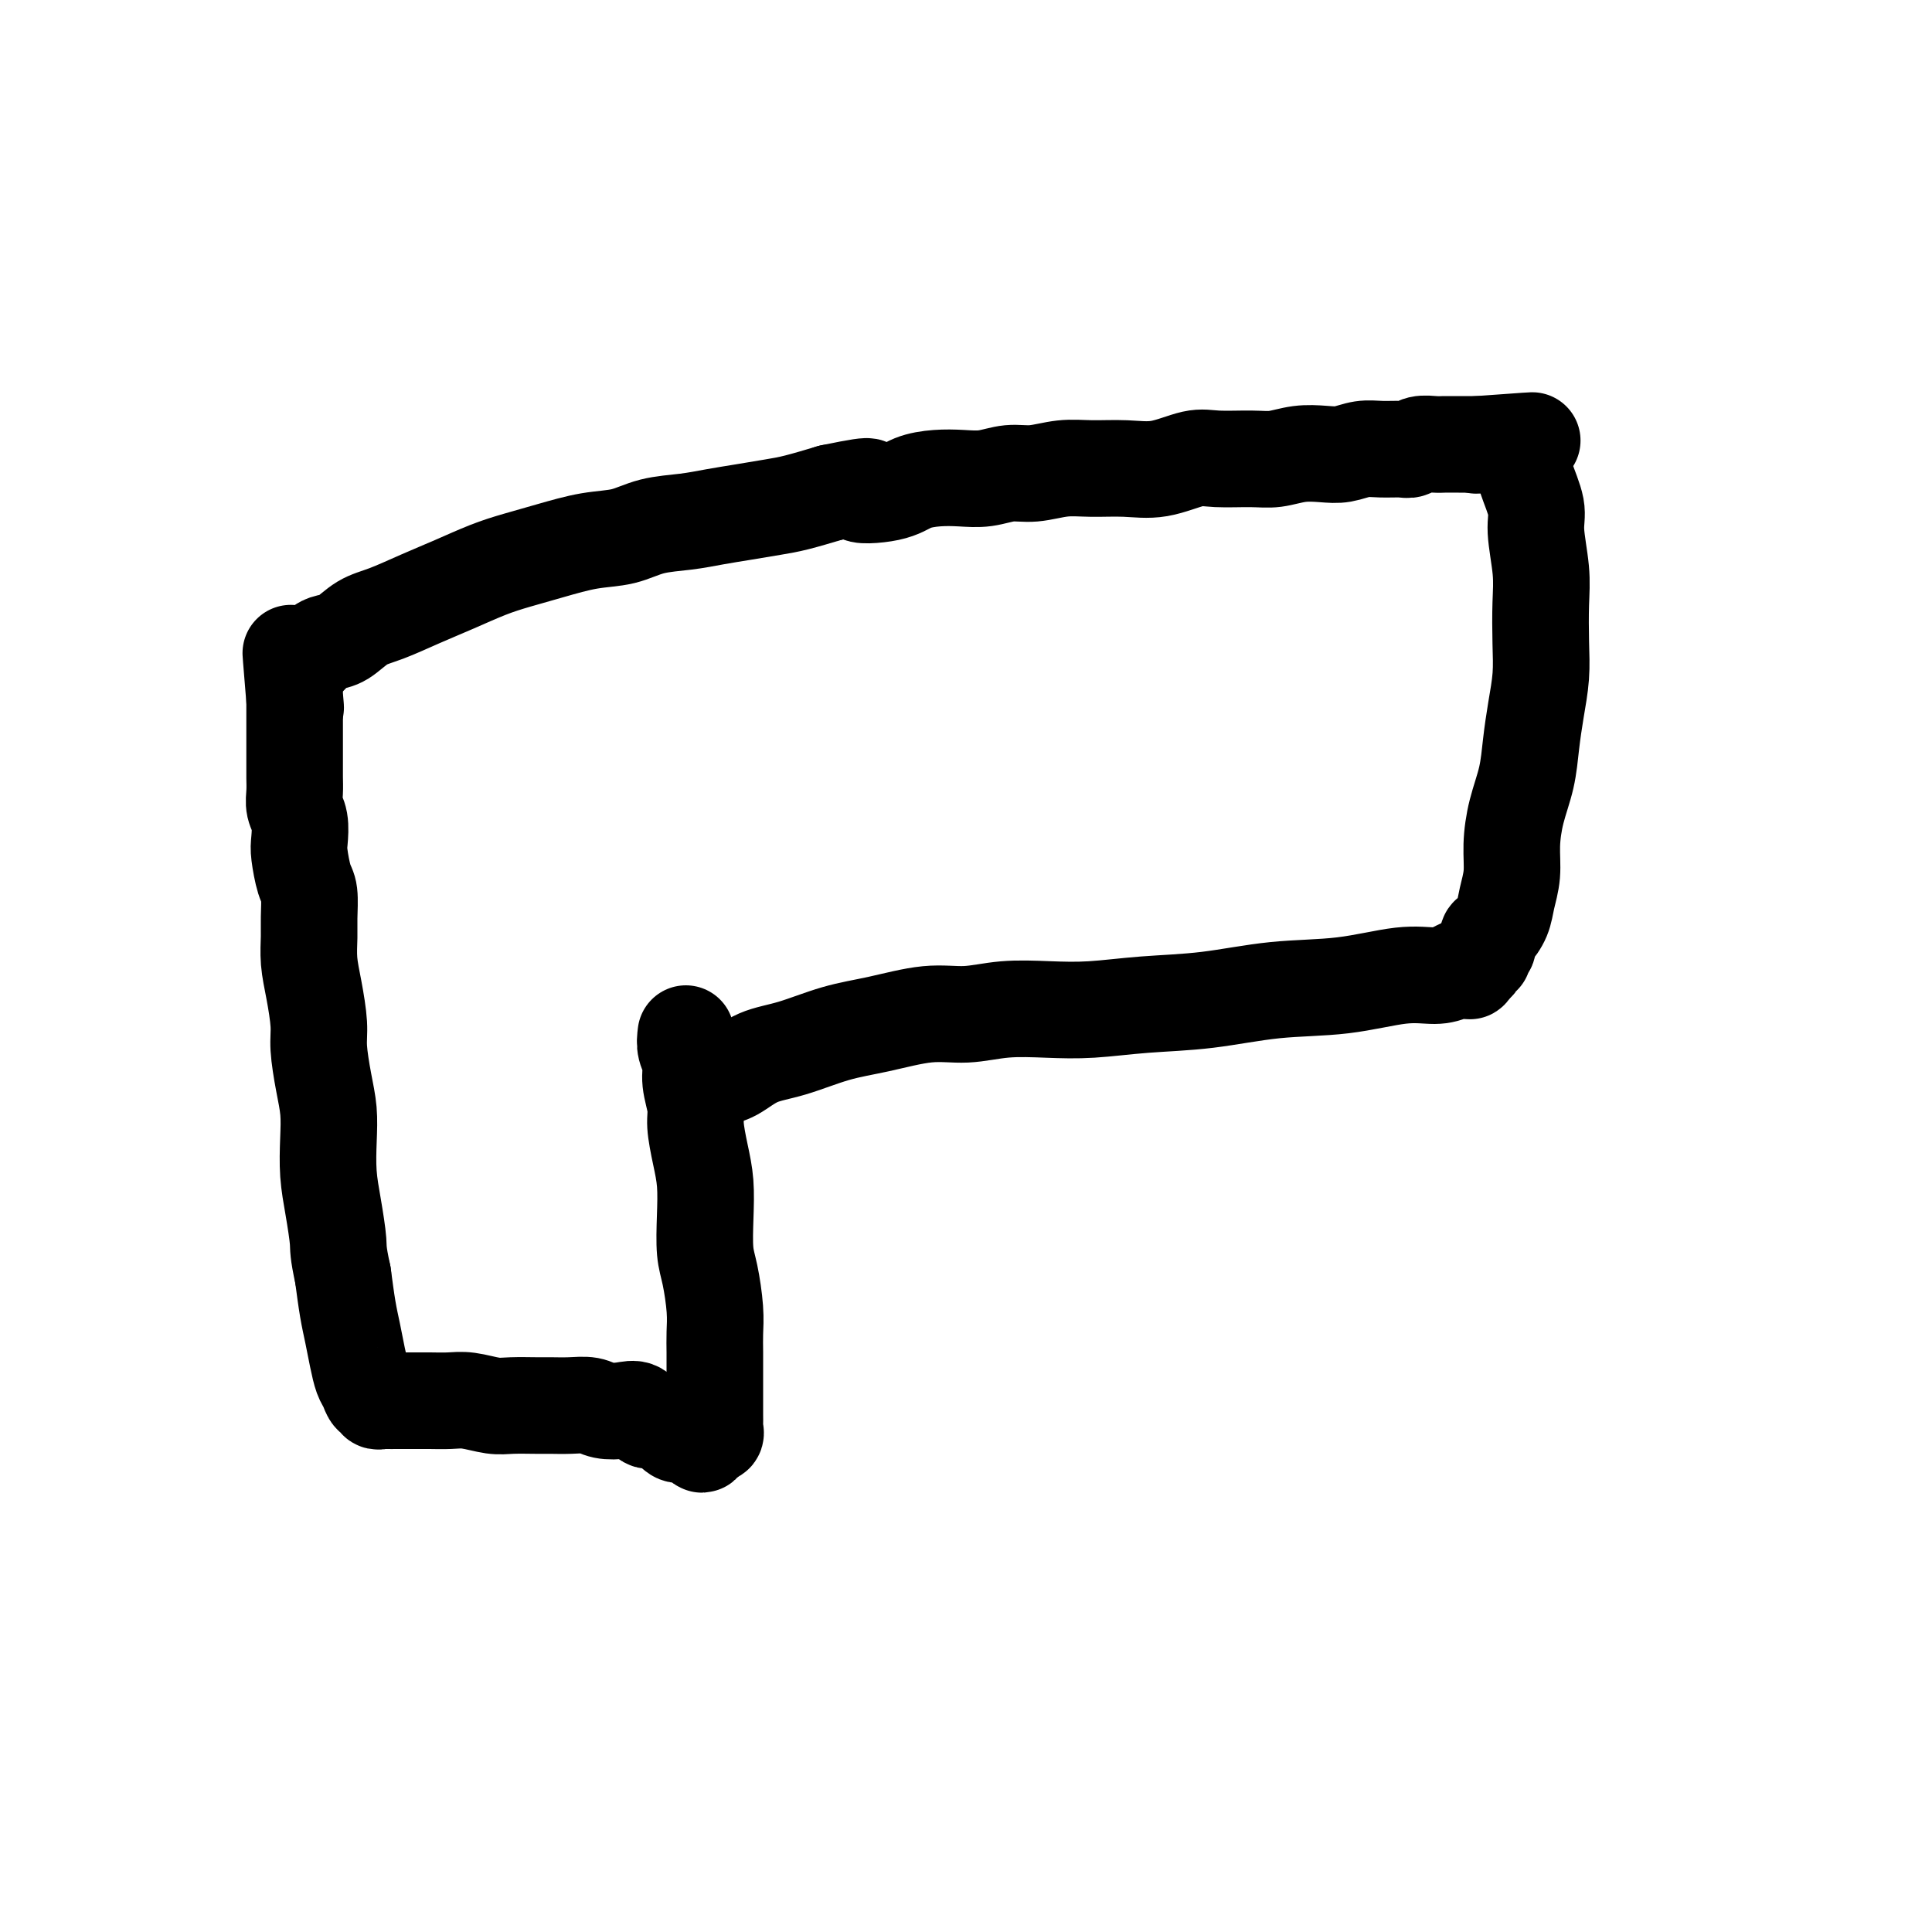 <svg viewBox='0 0 400 400' version='1.1' xmlns='http://www.w3.org/2000/svg' xmlns:xlink='http://www.w3.org/1999/xlink'><g fill='none' stroke='#000000' stroke-width='20' stroke-linecap='round' stroke-linejoin='round'><path d='M142,214c-0.122,1.015 -0.244,2.030 0,3c0.244,0.970 0.853,1.896 1,3c0.147,1.104 -0.167,2.386 0,4c0.167,1.614 0.815,3.559 1,5c0.185,1.441 -0.095,2.377 0,4c0.095,1.623 0.564,3.933 1,6c0.436,2.067 0.839,3.893 1,6c0.161,2.107 0.082,4.496 0,7c-0.082,2.504 -0.165,5.124 0,7c0.165,1.876 0.580,3.009 1,5c0.420,1.991 0.845,4.839 1,7c0.155,2.161 0.042,3.636 0,5c-0.042,1.364 -0.011,2.616 0,4c0.011,1.384 0.003,2.899 0,4c-0.003,1.101 -0.001,1.786 0,3c0.001,1.214 0.002,2.956 0,4c-0.002,1.044 -0.006,1.390 0,2c0.006,0.610 0.022,1.483 0,2c-0.022,0.517 -0.083,0.678 0,1c0.083,0.322 0.309,0.806 0,1c-0.309,0.194 -1.155,0.097 -2,0'/><path d='M146,297c-0.602,4.015 -1.106,1.054 -2,0c-0.894,-1.054 -2.178,-0.199 -3,0c-0.822,0.199 -1.181,-0.259 -2,-1c-0.819,-0.741 -2.099,-1.767 -3,-2c-0.901,-0.233 -1.423,0.326 -2,0c-0.577,-0.326 -1.210,-1.537 -2,-2c-0.790,-0.463 -1.738,-0.177 -3,0c-1.262,0.177 -2.839,0.244 -4,0c-1.161,-0.244 -1.907,-0.798 -3,-1c-1.093,-0.202 -2.535,-0.053 -4,0c-1.465,0.053 -2.955,0.010 -4,0c-1.045,-0.010 -1.647,0.011 -3,0c-1.353,-0.011 -3.457,-0.056 -5,0c-1.543,0.056 -2.523,0.211 -4,0c-1.477,-0.211 -3.450,-0.789 -5,-1c-1.550,-0.211 -2.676,-0.057 -4,0c-1.324,0.057 -2.845,0.015 -4,0c-1.155,-0.015 -1.944,-0.004 -3,0c-1.056,0.004 -2.378,0.002 -3,0c-0.622,-0.002 -0.544,-0.005 -1,0c-0.456,0.005 -1.446,0.017 -2,0c-0.554,-0.017 -0.673,-0.063 -1,0c-0.327,0.063 -0.861,0.237 -1,0c-0.139,-0.237 0.117,-0.883 0,-1c-0.117,-0.117 -0.609,0.297 -1,0c-0.391,-0.297 -0.682,-1.305 -1,-2c-0.318,-0.695 -0.663,-1.079 -1,-2c-0.337,-0.921 -0.668,-2.381 -1,-4c-0.332,-1.619 -0.666,-3.397 -1,-5c-0.334,-1.603 -0.667,-3.029 -1,-5c-0.333,-1.971 -0.667,-4.485 -1,-7'/><path d='M71,264c-1.110,-5.117 -0.885,-5.410 -1,-7c-0.115,-1.590 -0.569,-4.477 -1,-7c-0.431,-2.523 -0.837,-4.681 -1,-7c-0.163,-2.319 -0.081,-4.799 0,-7c0.081,-2.201 0.163,-4.124 0,-6c-0.163,-1.876 -0.569,-3.704 -1,-6c-0.431,-2.296 -0.886,-5.058 -1,-7c-0.114,-1.942 0.113,-3.063 0,-5c-0.113,-1.937 -0.565,-4.690 -1,-7c-0.435,-2.310 -0.851,-4.177 -1,-6c-0.149,-1.823 -0.029,-3.601 0,-5c0.029,-1.399 -0.031,-2.417 0,-4c0.031,-1.583 0.153,-3.729 0,-5c-0.153,-1.271 -0.581,-1.666 -1,-3c-0.419,-1.334 -0.830,-3.606 -1,-5c-0.170,-1.394 -0.098,-1.910 0,-3c0.098,-1.090 0.222,-2.755 0,-4c-0.222,-1.245 -0.792,-2.069 -1,-3c-0.208,-0.931 -0.056,-1.968 0,-3c0.056,-1.032 0.015,-2.058 0,-3c-0.015,-0.942 -0.004,-1.801 0,-3c0.004,-1.199 0.001,-2.737 0,-4c-0.001,-1.263 -0.000,-2.250 0,-3c0.000,-0.750 0.000,-1.262 0,-2c-0.000,-0.738 -0.000,-1.703 0,-2c0.000,-0.297 0.000,0.074 0,0c-0.000,-0.074 -0.000,-0.593 0,-1c0.000,-0.407 0.000,-0.704 0,-1'/><path d='M61,145c-1.547,-18.650 -0.415,-5.774 0,-1c0.415,4.774 0.113,1.445 0,0c-0.113,-1.445 -0.039,-1.006 0,-1c0.039,0.006 0.041,-0.422 0,-1c-0.041,-0.578 -0.125,-1.307 0,-2c0.125,-0.693 0.458,-1.350 1,-2c0.542,-0.650 1.291,-1.294 2,-2c0.709,-0.706 1.376,-1.472 2,-2c0.624,-0.528 1.203,-0.816 2,-1c0.797,-0.184 1.810,-0.265 3,-1c1.190,-0.735 2.557,-2.126 4,-3c1.443,-0.874 2.960,-1.231 5,-2c2.040,-0.769 4.601,-1.949 7,-3c2.399,-1.051 4.635,-1.973 7,-3c2.365,-1.027 4.858,-2.158 7,-3c2.142,-0.842 3.932,-1.395 6,-2c2.068,-0.605 4.414,-1.261 7,-2c2.586,-0.739 5.411,-1.560 8,-2c2.589,-0.440 4.942,-0.499 7,-1c2.058,-0.501 3.821,-1.444 6,-2c2.179,-0.556 4.776,-0.726 7,-1c2.224,-0.274 4.077,-0.654 6,-1c1.923,-0.346 3.918,-0.660 6,-1c2.082,-0.340 4.253,-0.707 6,-1c1.747,-0.293 3.071,-0.512 5,-1c1.929,-0.488 4.465,-1.244 7,-2'/><path d='M172,102c12.043,-2.503 6.650,-0.762 6,0c-0.650,0.762 3.445,0.545 6,0c2.555,-0.545 3.572,-1.418 5,-2c1.428,-0.582 3.269,-0.873 5,-1c1.731,-0.127 3.354,-0.090 5,0c1.646,0.090 3.316,0.235 5,0c1.684,-0.235 3.383,-0.848 5,-1c1.617,-0.152 3.154,0.157 5,0c1.846,-0.157 4.002,-0.782 6,-1c1.998,-0.218 3.837,-0.030 6,0c2.163,0.030 4.651,-0.097 7,0c2.349,0.097 4.560,0.419 7,0c2.440,-0.419 5.110,-1.580 7,-2c1.890,-0.420 3.002,-0.099 5,0c1.998,0.099 4.883,-0.025 7,0c2.117,0.025 3.465,0.199 5,0c1.535,-0.199 3.256,-0.771 5,-1c1.744,-0.229 3.510,-0.114 5,0c1.490,0.114 2.703,0.228 4,0c1.297,-0.228 2.678,-0.797 4,-1c1.322,-0.203 2.584,-0.040 4,0c1.416,0.040 2.985,-0.042 4,0c1.015,0.042 1.475,0.207 2,0c0.525,-0.207 1.113,-0.788 2,-1c0.887,-0.212 2.073,-0.057 3,0c0.927,0.057 1.596,0.015 2,0c0.404,-0.015 0.542,-0.004 1,0c0.458,0.004 1.236,0.001 2,0c0.764,-0.001 1.513,-0.000 2,0c0.487,0.000 0.710,0.000 1,0c0.290,-0.000 0.645,-0.000 1,0'/><path d='M306,92c21.135,-1.547 6.973,-0.414 2,0c-4.973,0.414 -0.755,0.110 1,0c1.755,-0.110 1.048,-0.027 1,0c-0.048,0.027 0.565,-0.002 1,0c0.435,0.002 0.693,0.035 1,0c0.307,-0.035 0.665,-0.137 1,0c0.335,0.137 0.649,0.514 1,1c0.351,0.486 0.739,1.079 1,2c0.261,0.921 0.396,2.168 1,4c0.604,1.832 1.678,4.249 2,6c0.322,1.751 -0.109,2.836 0,5c0.109,2.164 0.758,5.406 1,8c0.242,2.594 0.076,4.540 0,7c-0.076,2.460 -0.061,5.433 0,8c0.061,2.567 0.167,4.729 0,7c-0.167,2.271 -0.609,4.651 -1,7c-0.391,2.349 -0.731,4.669 -1,7c-0.269,2.331 -0.468,4.675 -1,7c-0.532,2.325 -1.399,4.631 -2,7c-0.601,2.369 -0.938,4.799 -1,7c-0.062,2.201 0.151,4.171 0,6c-0.151,1.829 -0.666,3.516 -1,5c-0.334,1.484 -0.486,2.764 -1,4c-0.514,1.236 -1.391,2.426 -2,3c-0.609,0.574 -0.952,0.531 -1,1c-0.048,0.469 0.198,1.449 0,2c-0.198,0.551 -0.840,0.672 -1,1c-0.160,0.328 0.163,0.861 0,1c-0.163,0.139 -0.813,-0.116 -1,0c-0.187,0.116 0.089,0.605 0,1c-0.089,0.395 -0.545,0.698 -1,1'/><path d='M305,200c-1.172,2.124 -0.604,0.432 -1,0c-0.396,-0.432 -1.758,0.394 -3,1c-1.242,0.606 -2.364,0.992 -4,1c-1.636,0.008 -3.788,-0.363 -7,0c-3.212,0.363 -7.486,1.460 -12,2c-4.514,0.540 -9.267,0.523 -14,1c-4.733,0.477 -9.446,1.447 -14,2c-4.554,0.553 -8.950,0.688 -13,1c-4.050,0.312 -7.755,0.800 -11,1c-3.245,0.200 -6.031,0.112 -9,0c-2.969,-0.112 -6.121,-0.250 -9,0c-2.879,0.250 -5.486,0.886 -8,1c-2.514,0.114 -4.937,-0.294 -8,0c-3.063,0.294 -6.766,1.290 -10,2c-3.234,0.710 -5.998,1.132 -9,2c-3.002,0.868 -6.241,2.180 -9,3c-2.759,0.820 -5.039,1.148 -7,2c-1.961,0.852 -3.605,2.229 -5,3c-1.395,0.771 -2.541,0.934 -3,1c-0.459,0.066 -0.229,0.033 0,0'/></g>
</svg>
